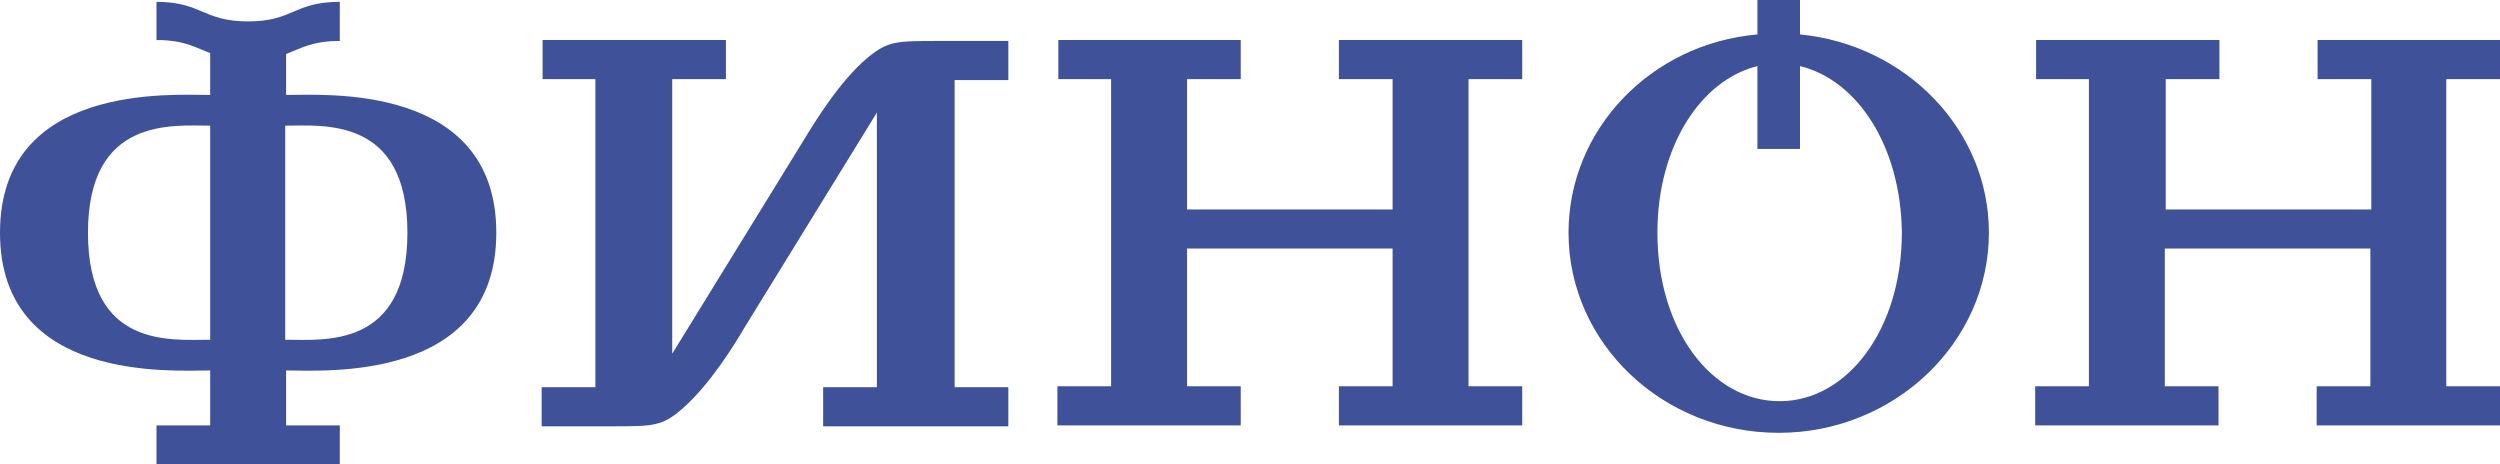 <?xml version="1.0" encoding="UTF-8"?> <svg xmlns="http://www.w3.org/2000/svg" width="183" height="34" viewBox="0 0 183 34" fill="none"> <path fill-rule="evenodd" clip-rule="evenodd" d="M15.386 3.884C14.301 3.475 13.488 2.93 11.454 2.93V0.136C14.776 0.136 14.843 1.567 18.164 1.567C21.486 1.567 21.486 0.136 24.874 0.136V2.998C22.841 2.998 22.028 3.543 20.943 3.952V6.95C23.722 6.95 36.329 6.064 36.329 17.034C36.329 28.004 23.722 27.118 20.943 27.118V31.138H24.874V34H11.454V31.138H15.386V27.118C12.607 27.118 0 28.004 0 17.034C0 6.064 12.607 6.95 15.386 6.95V3.884ZM131.76 2.521C139.487 3.271 145.587 9.471 145.587 17.034C145.587 25.074 138.673 31.683 130.201 31.683C121.729 31.683 114.816 25.142 114.816 17.034C114.816 9.471 120.848 3.202 128.642 2.521V0H131.76V2.521ZM39.718 5.792V2.93H53.138V5.792H49.207V25.892L58.899 10.152C59.645 8.926 61.474 5.928 63.508 4.224C64.999 2.998 65.609 2.998 68.727 2.998C73.81 2.998 73.81 2.998 73.81 2.998V5.86H69.879V28.345H73.81V31.206H60.255V28.345H64.186V8.244L54.493 23.984C53.816 25.142 51.986 28.14 49.952 29.912C48.461 31.206 47.851 31.206 44.733 31.206C39.65 31.206 39.65 31.206 39.65 31.206V28.345H43.581V5.792H39.718ZM149.043 5.792V2.93H162.463V5.792H158.532V15.331H173.579V5.792H169.648V2.93H183V5.792H179.069V28.277H183V31.138H169.58V28.277H173.511V18.192H158.464V28.277H162.396V31.138H148.976V28.277H152.907V5.792H149.043ZM77.47 5.792V2.93H90.822V5.792H86.891V15.331H101.938V5.792H98.007V2.93H111.427V5.792H107.496V28.277H111.427V31.138H98.007V28.277H101.938V18.192H86.891V28.277H90.822V31.138H77.402V28.277H81.333V5.792H77.47ZM131.76 4.838V10.902H128.642V4.838C124.508 5.86 121.322 10.697 121.322 17.034C121.322 24.188 125.321 29.367 130.269 29.367C135.217 29.367 139.216 24.12 139.216 17.034C139.148 10.697 135.962 5.86 131.76 4.838ZM20.876 24.87C23.722 24.87 29.822 25.551 29.822 17.034C29.822 8.517 23.654 9.198 20.876 9.198V24.87ZM15.386 9.198C12.674 9.198 6.439 8.517 6.439 17.034C6.439 25.551 12.539 24.87 15.386 24.87V9.198Z" fill="#3F5199"></path> </svg> 